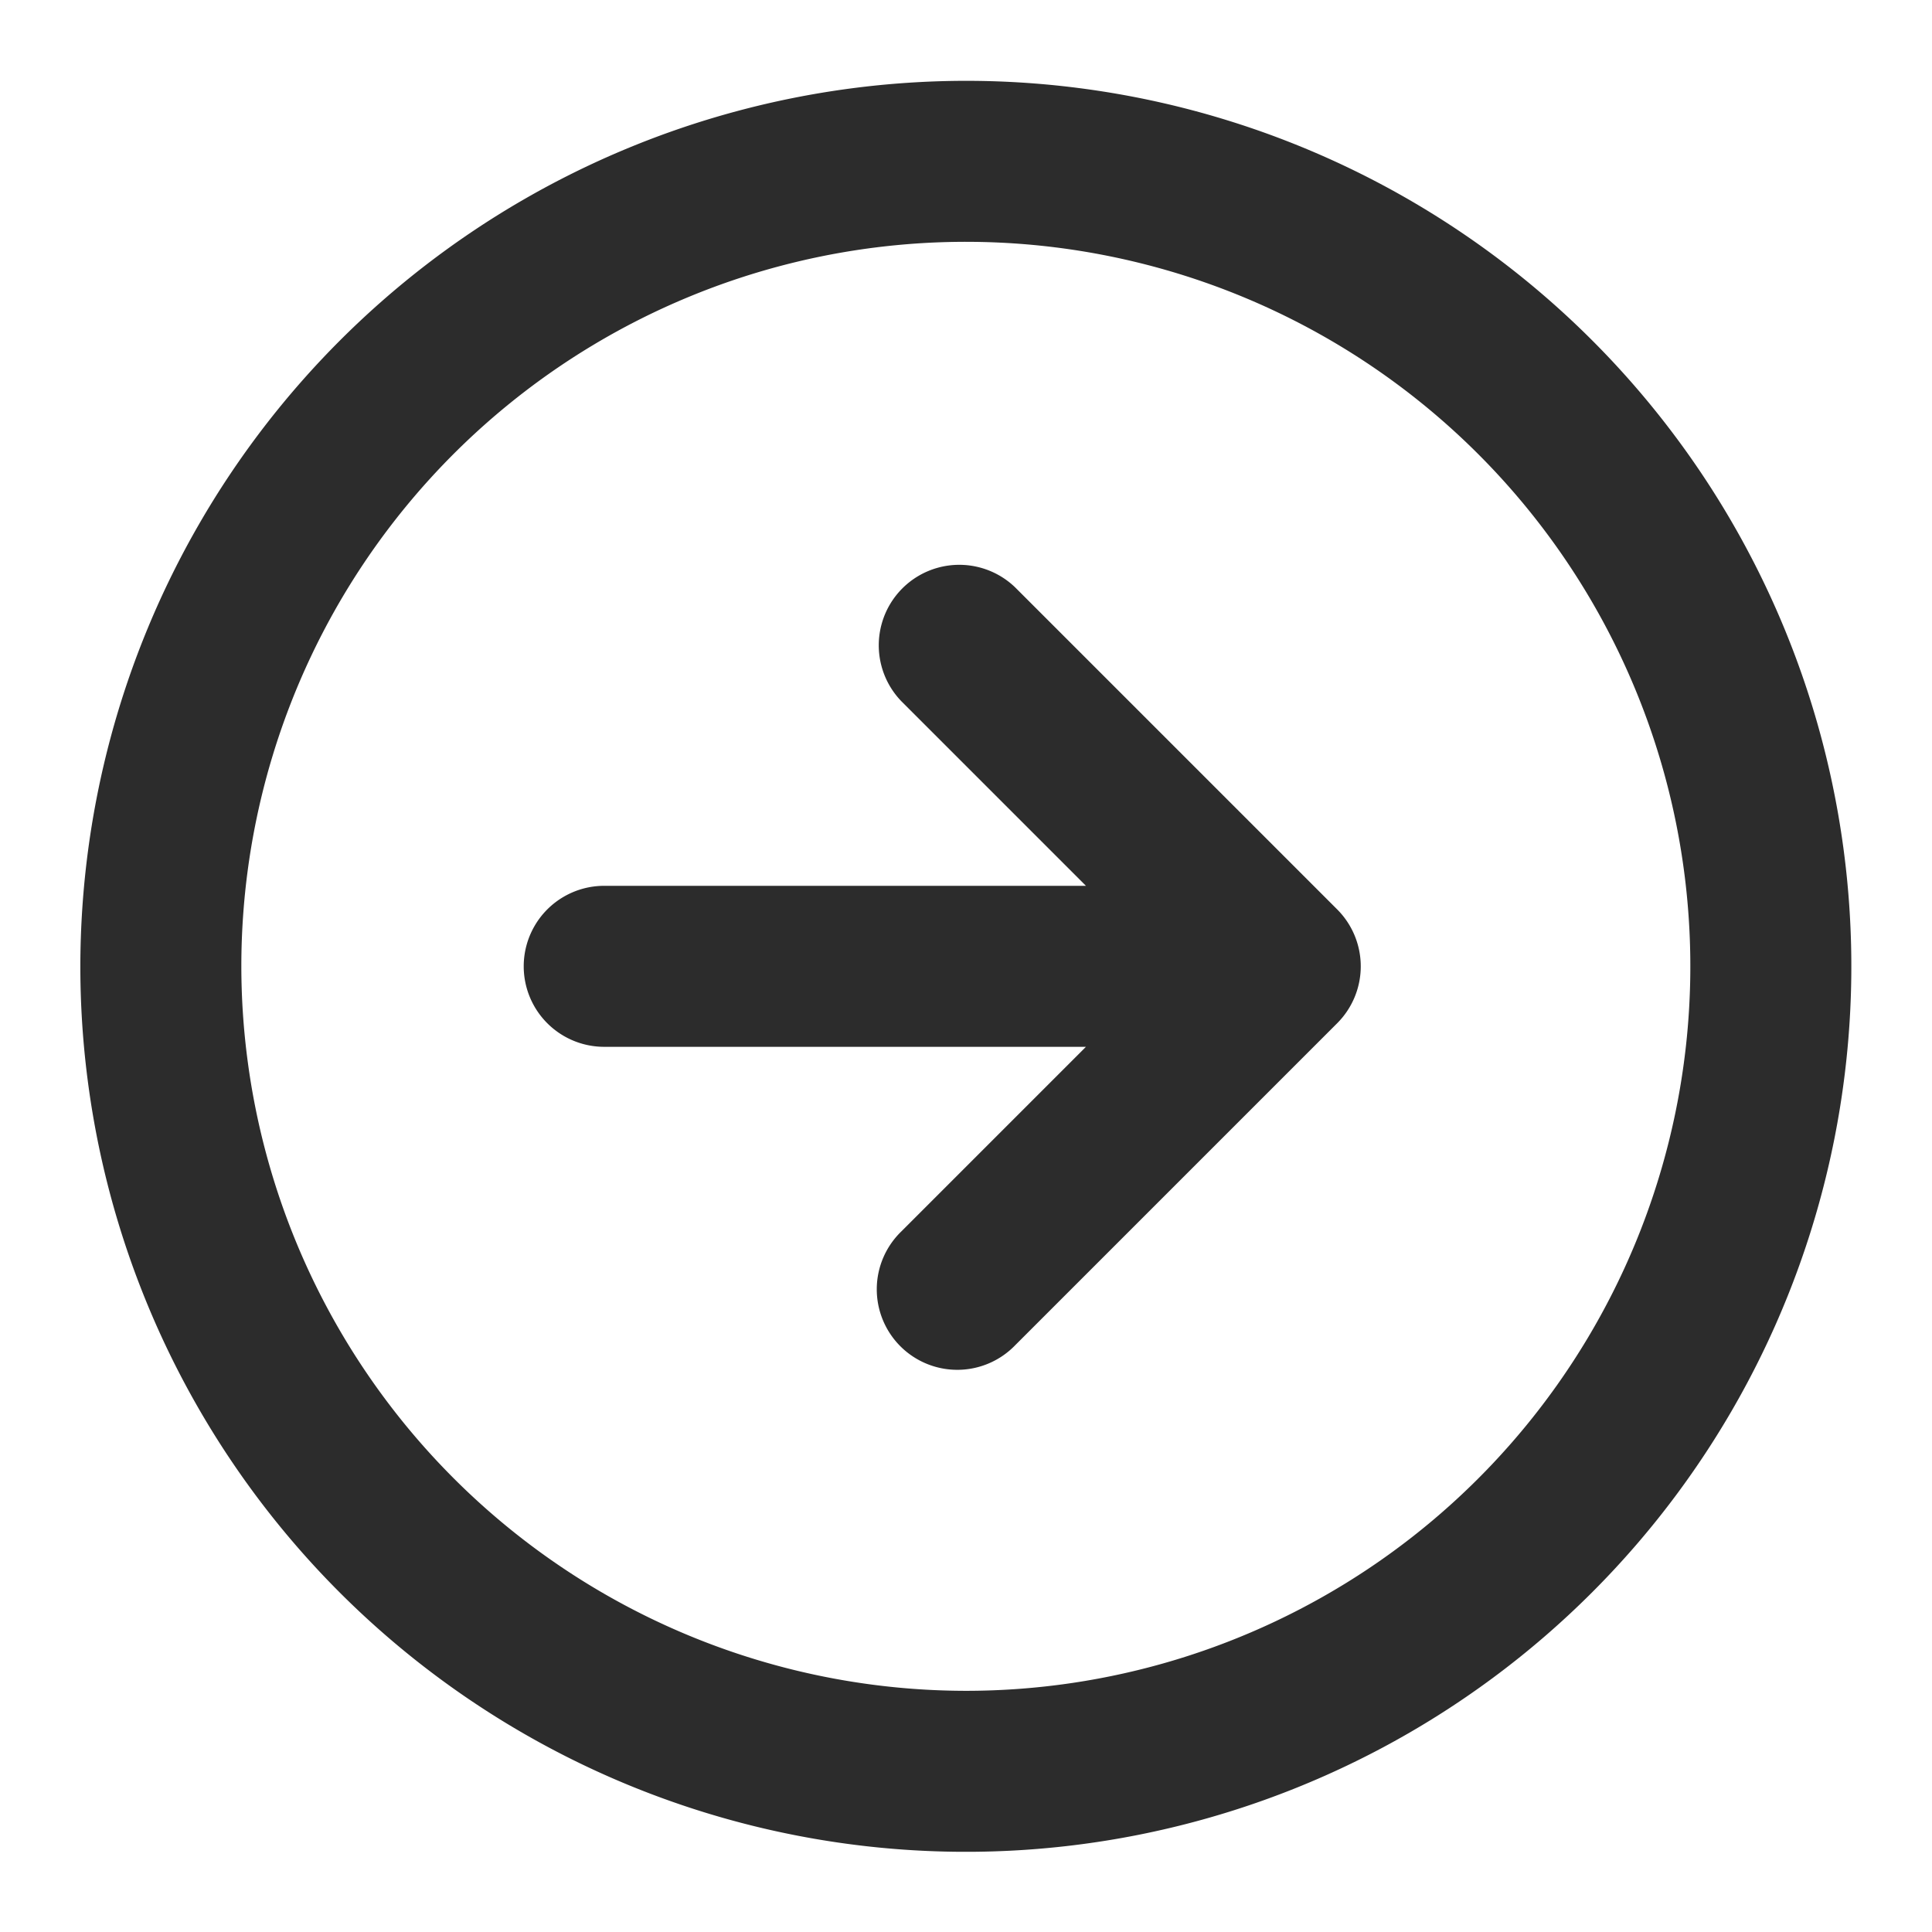 <?xml version="1.0" standalone="no"?><!DOCTYPE svg PUBLIC "-//W3C//DTD SVG 1.1//EN" "http://www.w3.org/Graphics/SVG/1.1/DTD/svg11.dtd"><svg class="icon" width="200px" height="200.00px" viewBox="0 0 1024 1024" version="1.1" xmlns="http://www.w3.org/2000/svg"><path fill="#2c2c2c" d="M511.915 42.837a469.333 469.333 0 1 1-469.333 469.333 469.845 469.845 0 0 1 469.333-469.333z m0 853.333a384 384 0 1 0-384-384 384.427 384.427 0 0 0 384 384zM320.043 469.504h255.531l-97.835-97.835a42.667 42.667 0 0 1 60.331-60.331l170.667 170.667a42.667 42.667 0 0 1 0 60.331l-170.667 170.667a42.667 42.667 0 1 1-60.331-60.331l97.835-97.835H320.043a42.667 42.667 0 0 1 0-85.333z" /></svg>